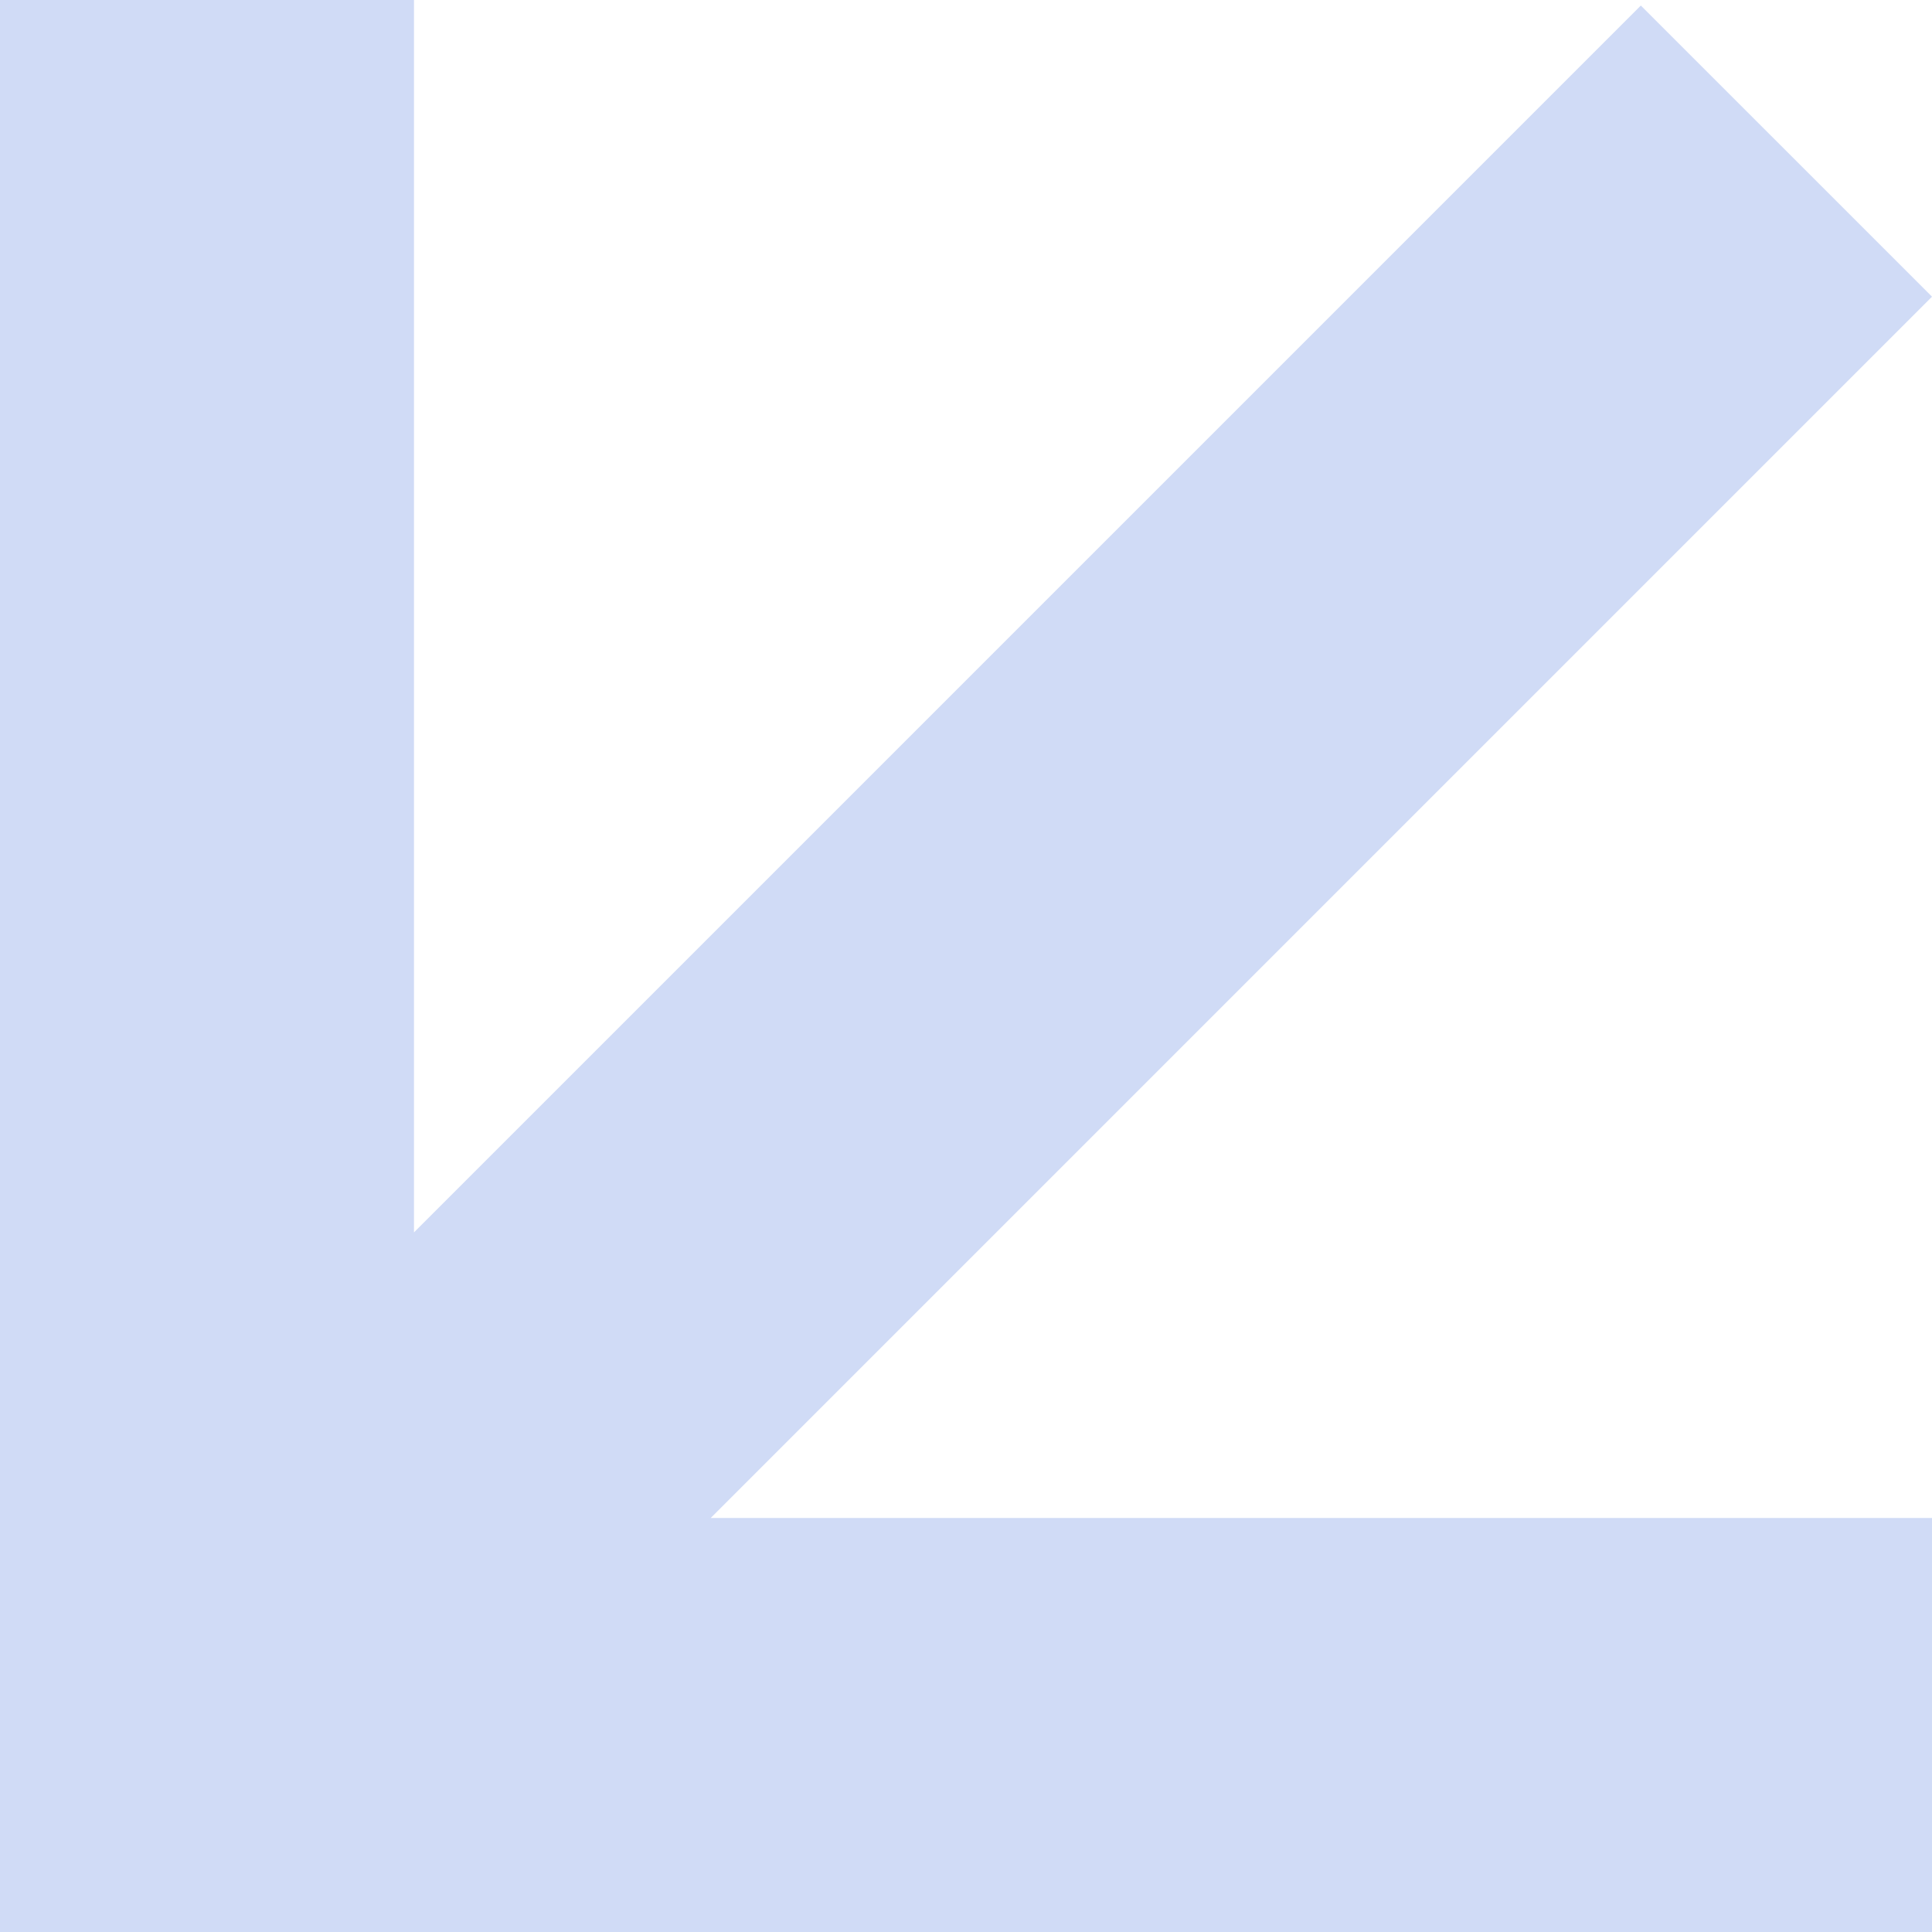 <?xml version="1.0" encoding="UTF-8"?>
<svg xmlns="http://www.w3.org/2000/svg" width="64" height="64" viewBox="0 0 64 64" fill="none">
  <g opacity="0.3" transform="rotate(180 32 32)">
    <path d="M64 0V64H50.286V23.175L9.645 63.816L0 54.172L40.458 13.714L0 13.714L0 0L64 0Z" fill="#6085E0"></path>
  </g>
</svg>
